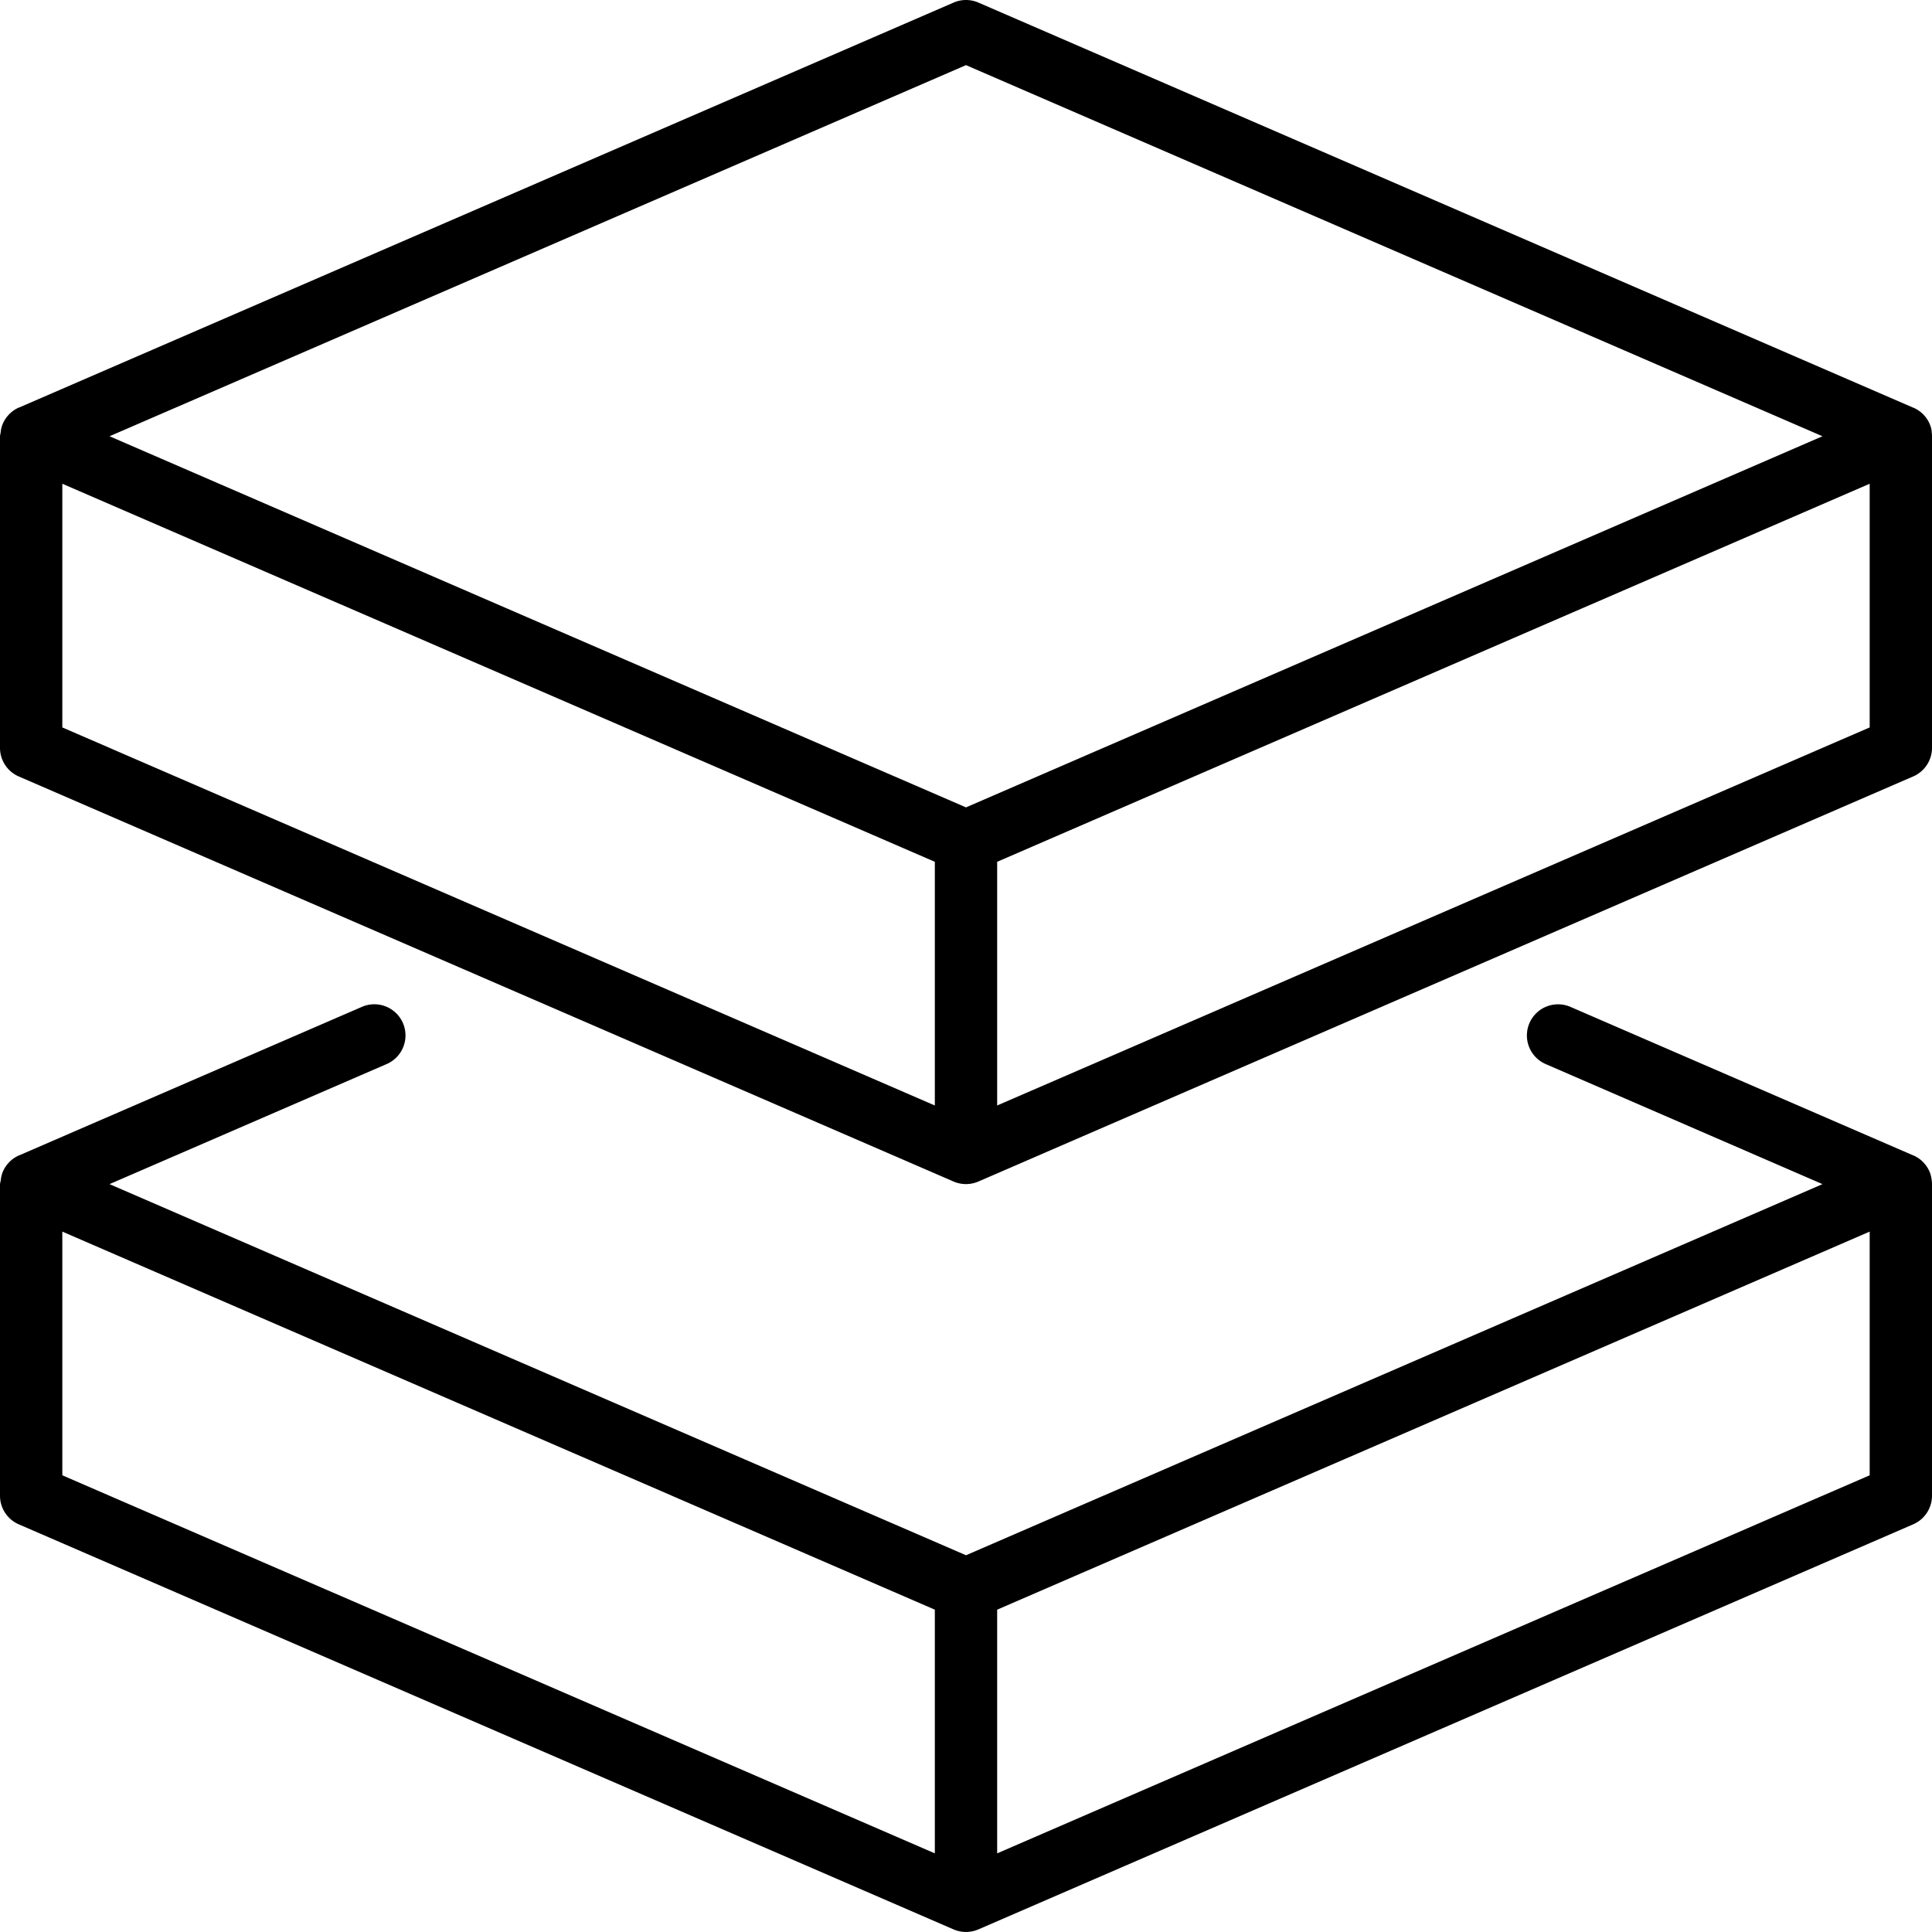 <svg xmlns="http://www.w3.org/2000/svg" viewBox="0 0 496 496">
  <g id="Layer_2" data-name="Layer 2">
    <g id="Icons">
      <g>
        <path d="M495.92,110.94a2.17,2.17,0,0,0,0-.25,7.43,7.43,0,0,0-.21-1s0,0,0,0a8.38,8.38,0,0,0-.37-1l-.09-.18a7.22,7.22,0,0,0-.46-.82l-.06-.1a7.21,7.21,0,0,0-.62-.81l-.16-.18a7.36,7.36,0,0,0-.63-.62,1.27,1.27,0,0,0-.13-.11,7.81,7.81,0,0,0-.82-.6l-.2-.12a8.34,8.34,0,0,0-.89-.47l0,0,0,0-.05,0L251.18.66a8,8,0,0,0-6.36,0L4.91,104.62l-.06,0,0,0,0,0a8.34,8.34,0,0,0-.89.47l-.2.11c-.28.19-.56.39-.83.61a1.14,1.14,0,0,0-.11.11,6.25,6.25,0,0,0-.64.62l-.16.18a7.21,7.21,0,0,0-.62.81l-.06.09a8.36,8.36,0,0,0-.46.83l-.09.18a8.38,8.38,0,0,0-.37,1s0,0,0,0a7.43,7.43,0,0,0-.21,1,2.17,2.17,0,0,0,0,.25A7.45,7.45,0,0,0,0,112v80a8,8,0,0,0,4.82,7.34l240,104h0a8.05,8.05,0,0,0,6.34,0h0l240-104A8,8,0,0,0,496,192V112A7.45,7.45,0,0,0,495.92,110.94ZM248,16.72,467.88,112,248,207.28,28.12,112ZM16,124.19l224,97.06v62.56L16,186.75ZM256,283.81V221.25l224-97.06v62.56Z"/>
        <path d="M495.88,302.69a7.43,7.43,0,0,0-.21-1s0,0,0-.05a8.38,8.38,0,0,0-.37-1l-.09-.18a7.22,7.22,0,0,0-.46-.82l-.06-.1a7.21,7.21,0,0,0-.62-.81l-.16-.18a7.36,7.36,0,0,0-.63-.62,1.27,1.27,0,0,0-.13-.11,7.81,7.81,0,0,0-.82-.6l-.2-.12a8.34,8.34,0,0,0-.89-.47l0,0,0,0-.05,0-87.91-38.09a8,8,0,1,0-6.36,14.68L467.88,304,248,399.28,28.12,304l71.06-30.79a8,8,0,1,0-6.36-14.68L4.91,296.62l0,0,0,0-.05,0a9.25,9.25,0,0,0-.88.47l-.2.12a6.89,6.89,0,0,0-.82.6,1.27,1.27,0,0,0-.13.11,7.36,7.36,0,0,0-.63.62l-.16.18a7.21,7.21,0,0,0-.62.81l-.06.1a7.22,7.22,0,0,0-.46.82l-.09.18a8.38,8.38,0,0,0-.37,1s0,0,0,.05a7.43,7.43,0,0,0-.21,1,2.17,2.17,0,0,0,0,.25A7.45,7.45,0,0,0,0,304v80a8,8,0,0,0,4.82,7.34l240,104h0a8.05,8.05,0,0,0,6.34,0h0l240-104A8,8,0,0,0,496,384V304a7.45,7.45,0,0,0-.08-1.06A2.17,2.17,0,0,0,495.88,302.69ZM16,316.19l224,97.06v62.56L16,378.75ZM256,475.81V413.25l224-97.06v62.56Z"/>
      </g>
    </g>
  </g>
</svg>
